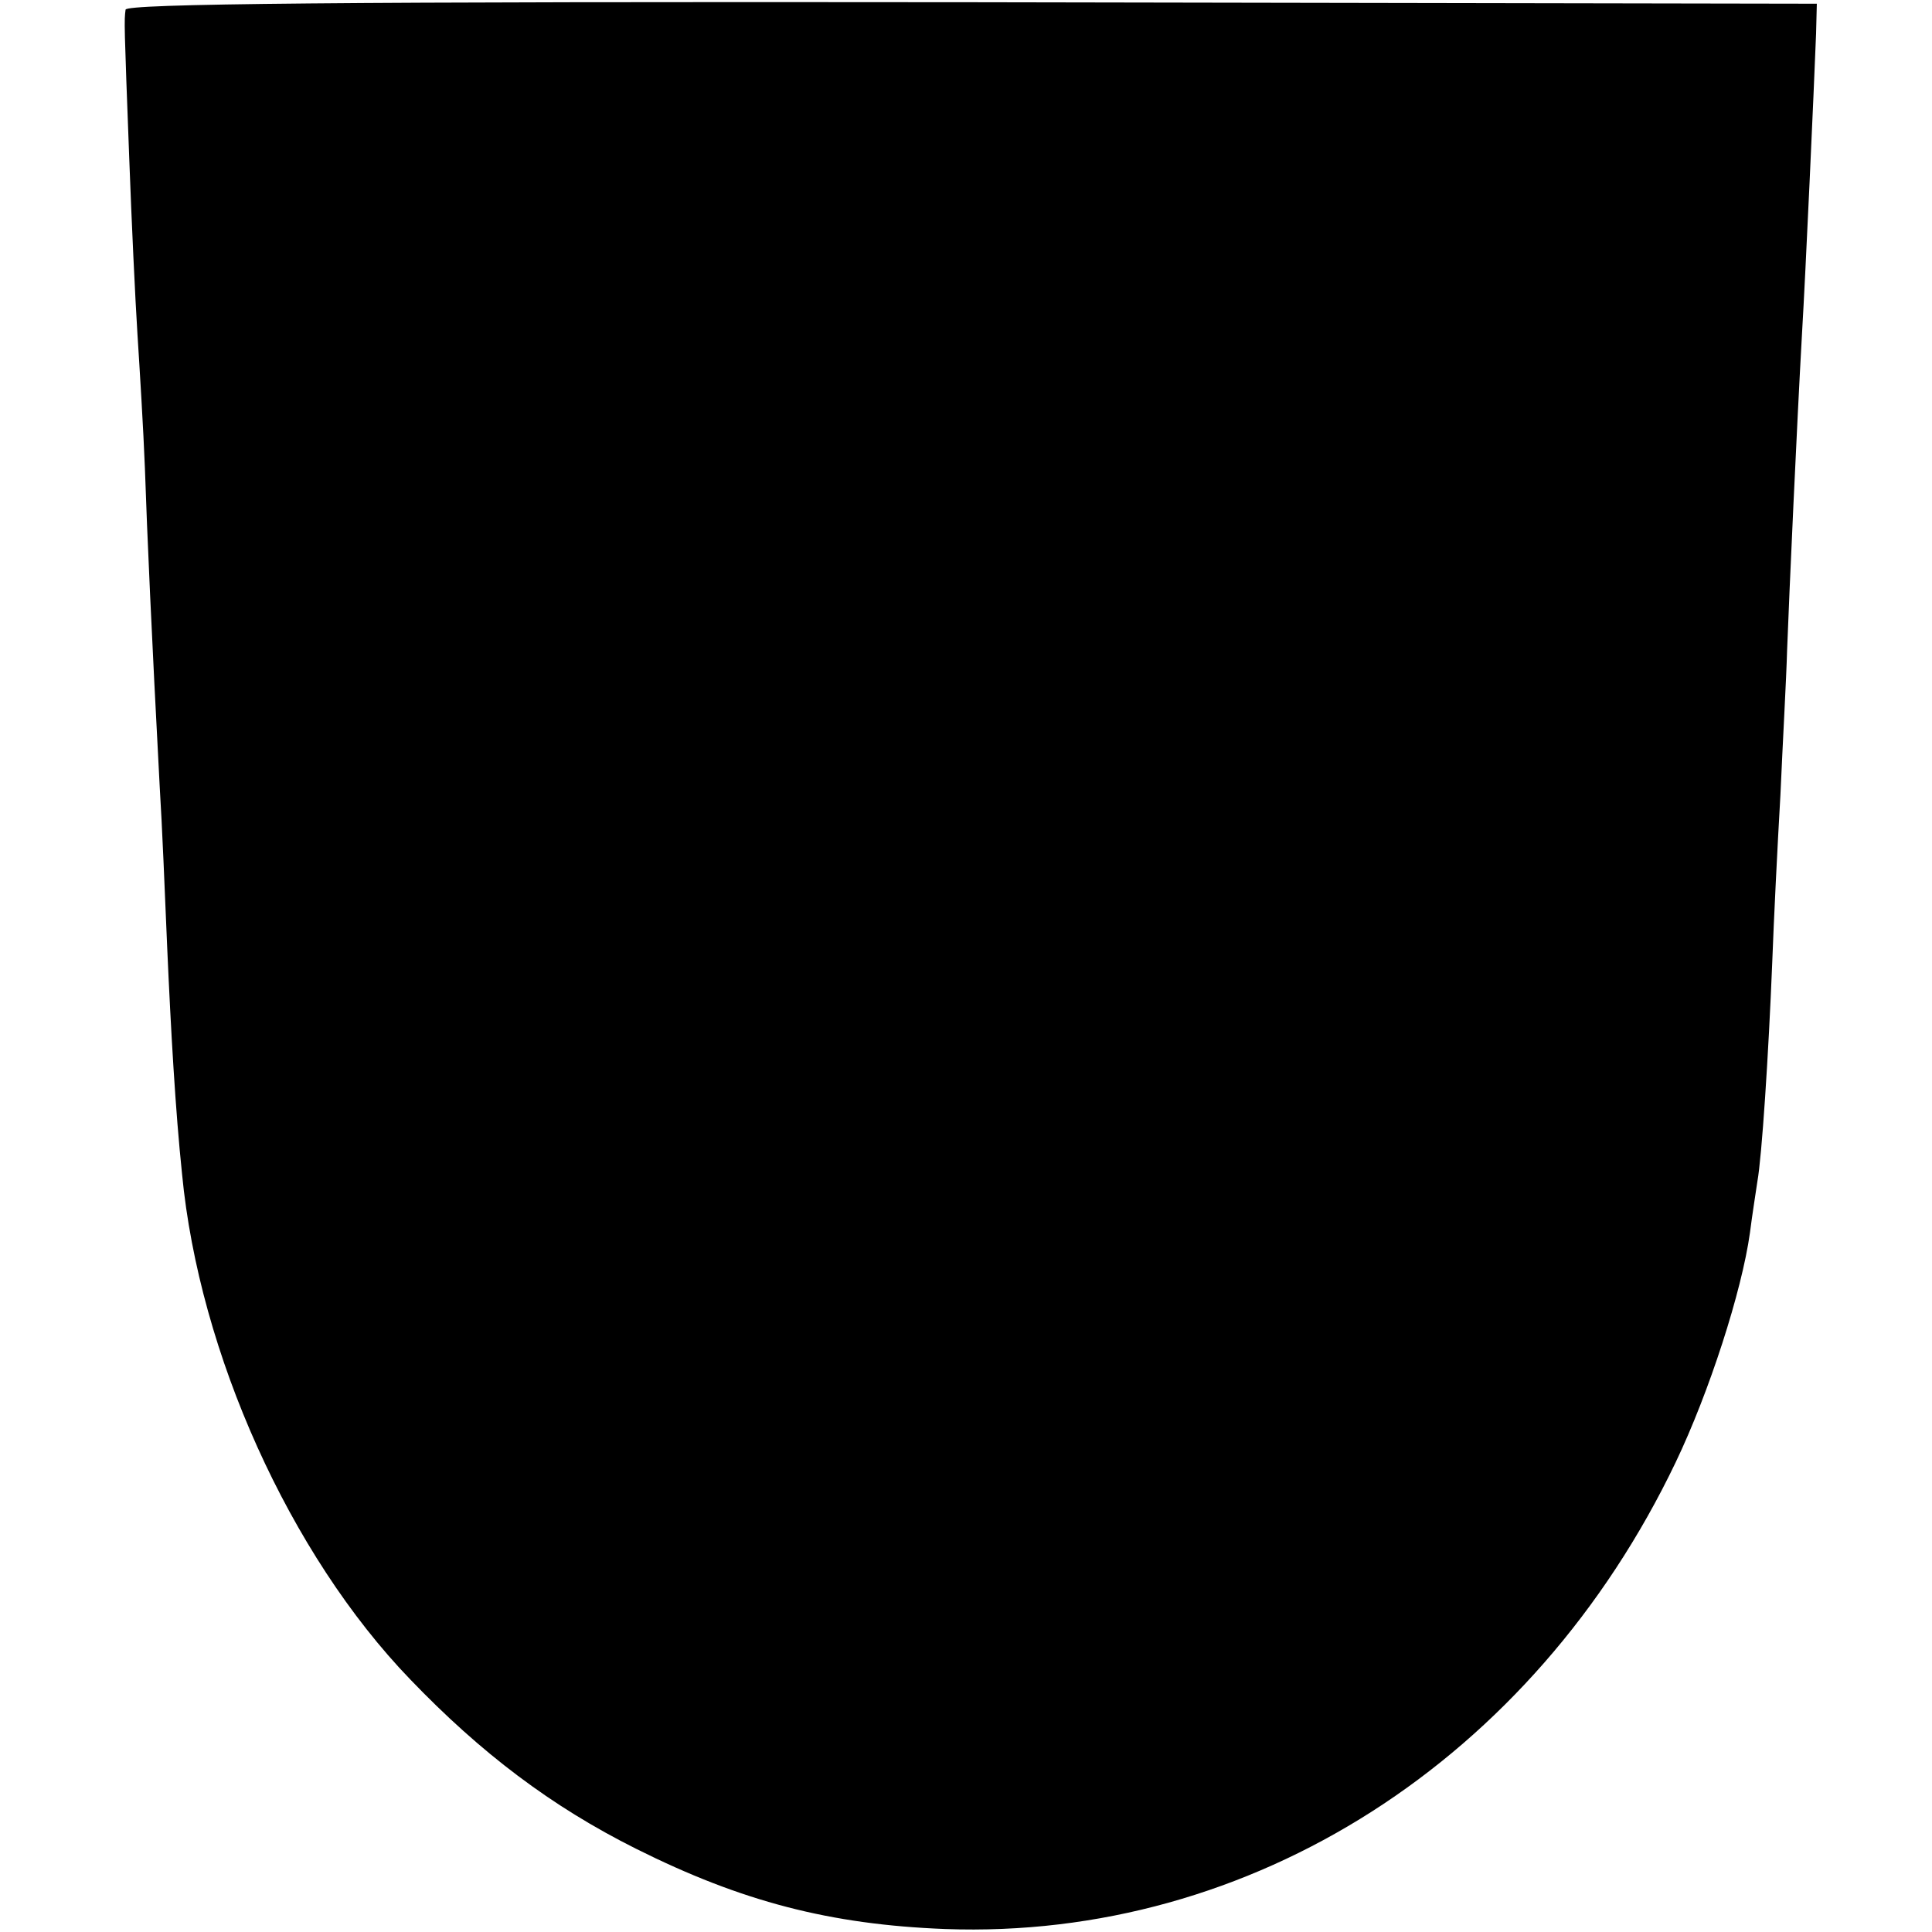 <?xml version="1.0" standalone="no"?>
<!DOCTYPE svg PUBLIC "-//W3C//DTD SVG 20010904//EN"
 "http://www.w3.org/TR/2001/REC-SVG-20010904/DTD/svg10.dtd">
<svg version="1.0" xmlns="http://www.w3.org/2000/svg"
 width="260pt" height="260pt" viewBox="0 0 260 260"
 preserveAspectRatio="xMidYMid meet">
<g transform="translate(0,260) scale(0.1,-0.1)"
fill="#000000" stroke="none">
<path d="M169 2587 c-2 -15 -2 -17 5 -202 3 -82 8 -188 11 -235 3 -47 8 -128
10 -180 3 -89 9 -223 20 -430 3 -47 7 -143 10 -215 5 -113 11 -219 20 -305 23
-241 145 -512 307 -680 95 -99 190 -171 304 -228 142 -71 261 -102 416 -108
412 -15 791 227 983 628 45 94 89 230 100 309 3 24 8 55 10 69 6 33 15 170 20
295 2 55 7 156 11 225 3 69 8 157 9 195 3 80 13 300 20 425 5 84 16 327 19
405 l1 40 -1137 2 c-860 1 -1138 -2 -1139 -10z"/>
</g>
</svg>
